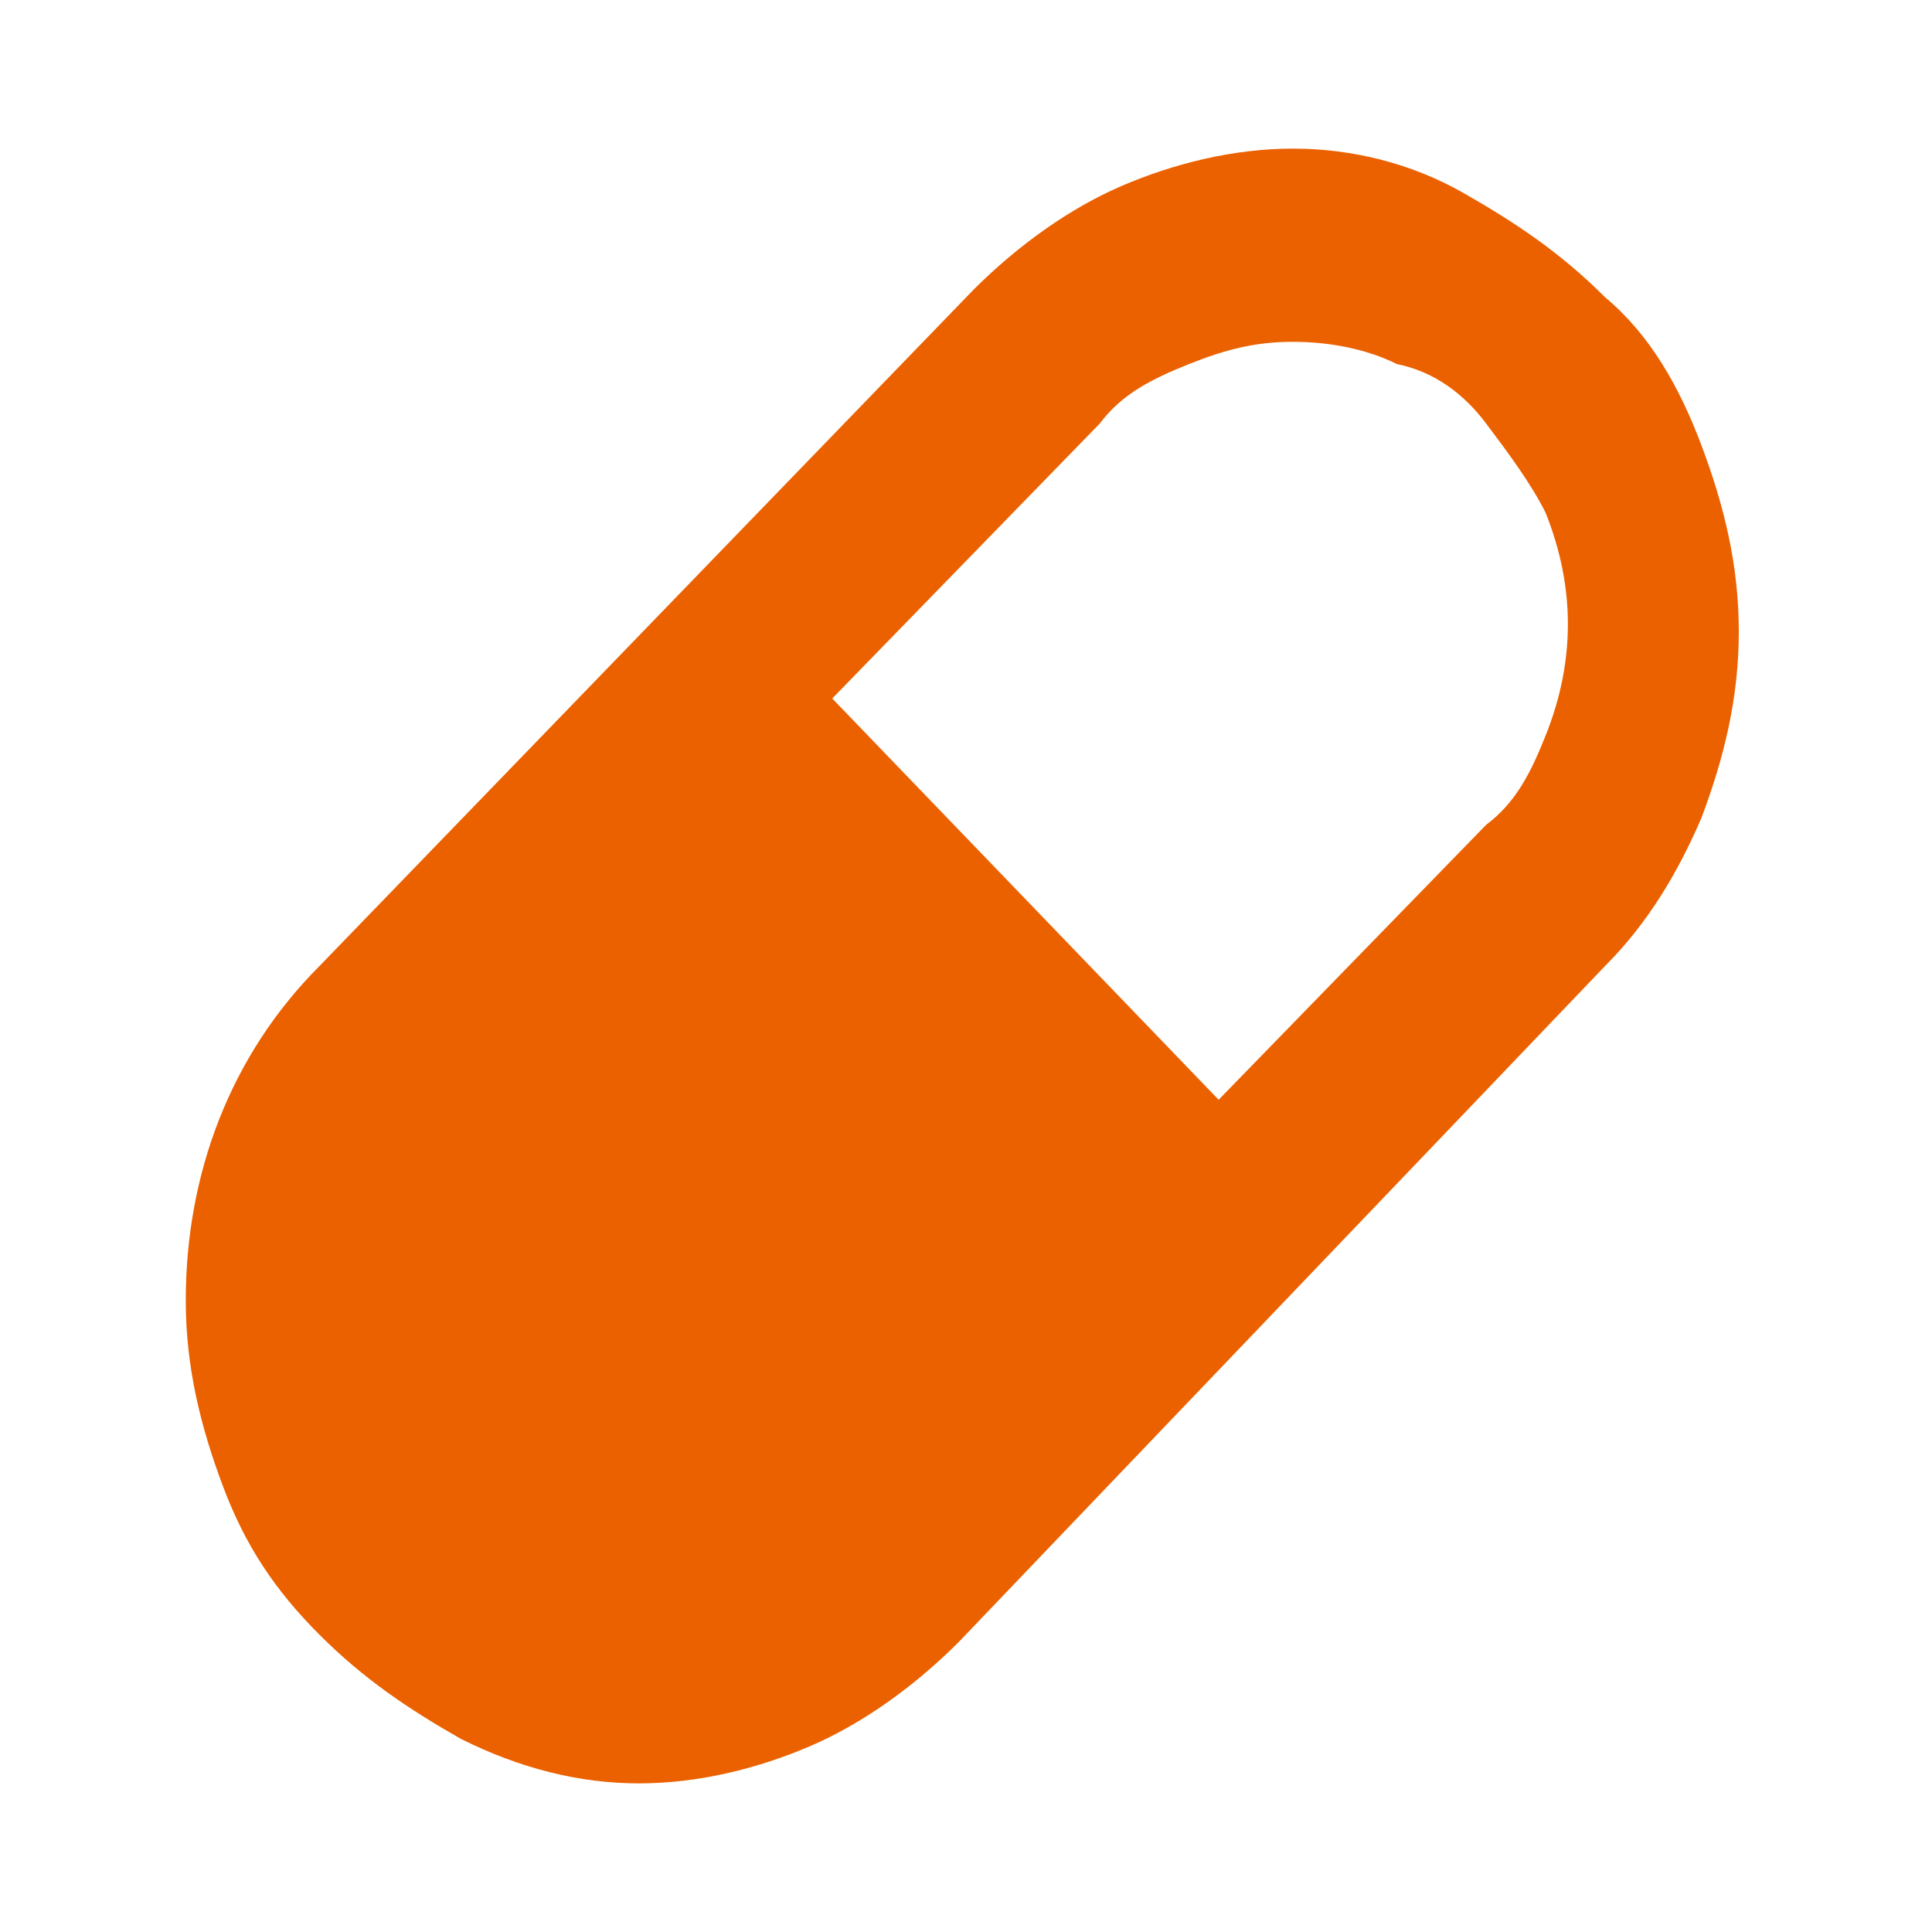 <svg version="1.1" id="レイヤー_1" xmlns="http://www.w3.org/2000/svg" x="0" y="0" viewBox="0 0 26 26" xml:space="preserve"><path id="capsule" d="M8.6 24c.8 0 1.6-.2 2.3-.5.7-.3 1.4-.8 2-1.4l8.7-9.1c.6-.6 1-1.3 1.3-2 .3-.8.5-1.6.5-2.5 0-.9-.2-1.7-.5-2.5s-.7-1.5-1.3-2c-.6-.6-1.2-1-1.9-1.4-.7-.4-1.5-.6-2.3-.6-.8 0-1.6.2-2.3.5-.7.3-1.4.8-2 1.4L4.3 13c-1.2 1.2-1.8 2.8-1.8 4.5 0 .9.2 1.7.5 2.5s.7 1.4 1.3 2c.6.6 1.2 1 1.9 1.4.8.4 1.6.6 2.4.6zm6.2-18.3c.3-.4.7-.6 1.2-.8.5-.2.9-.3 1.4-.3.5 0 1 .1 1.4.3.5.1.9.4 1.2.8.3.4.6.8.8 1.2.4 1 .4 2 0 3-.2.5-.4.9-.8 1.2l-3.6 3.7-5.2-5.4 3.6-3.7z" fill="#eb6100"/><path fill="none" d="M0 0h26v26H0z"/></svg>
